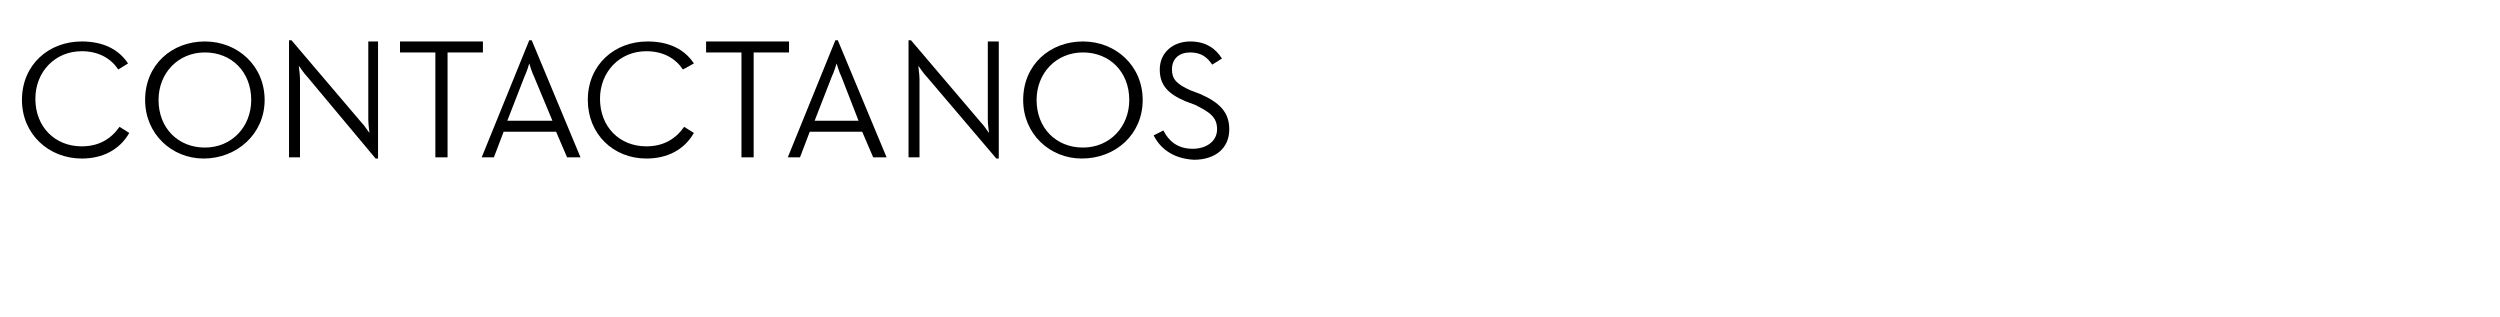 <?xml version="1.0" encoding="utf-8"?>
<!-- Generator: Adobe Illustrator 27.3.1, SVG Export Plug-In . SVG Version: 6.00 Build 0)  -->
<svg version="1.1" id="Capa_1" xmlns="http://www.w3.org/2000/svg" xmlns:xlink="http://www.w3.org/1999/xlink" x="0px" y="0px"
	 viewBox="0 0 205 26" style="enable-background:new 0 0 205 26;" xml:space="preserve">
<g>
	<path d="M1.8,8.2c0-2.9,2.2-4.8,4.9-4.8c1.7,0,3,0.6,3.8,1.8L9.7,5.7c-0.6-0.9-1.6-1.5-3-1.5c-2.2,0-3.8,1.7-3.8,3.9
		c0,2.3,1.6,3.9,3.8,3.9c1.4,0,2.4-0.6,3.1-1.6l0.8,0.5C9.8,12.3,8.4,13,6.7,13C4,13,1.8,11,1.8,8.2z"/>
	<path d="M11.9,8.2c0-2.9,2.2-4.8,4.9-4.8c2.7,0,4.9,2,4.9,4.8S19.4,13,16.7,13C14.1,13,11.9,11,11.9,8.2z M20.6,8.2
		c0-2.3-1.6-3.9-3.8-3.9c-2.2,0-3.8,1.7-3.8,3.9c0,2.3,1.6,3.9,3.8,3.9C19,12.1,20.6,10.4,20.6,8.2z"/>
	<path d="M25.2,6.3c-0.3-0.3-0.6-0.8-0.7-0.9c0,0.1,0.1,0.7,0.1,1.1v6.4h-0.9V3.3h0.2l5.7,6.7c0.3,0.3,0.6,0.8,0.7,0.9
		c0,0-0.1-0.7-0.1-1.1V3.4H31V13h-0.2L25.2,6.3z"/>
	<path d="M35.7,4.3h-2.9V3.4h6.8v0.9h-2.9v8.6h-1V4.3z"/>
	<path d="M43.4,3.3h0.2l4,9.6h-1.1l-0.9-2.1h-4.3l-0.8,2.1h-1L43.4,3.3z M45.3,9.9l-1.5-3.6c-0.2-0.4-0.4-1.1-0.4-1.1
		c0,0-0.2,0.7-0.4,1.1l-1.4,3.6H45.3z"/>
	<path d="M48.2,8.2c0-2.9,2.2-4.8,4.9-4.8c1.7,0,3,0.6,3.8,1.8L56,5.7c-0.6-0.9-1.6-1.5-3-1.5c-2.2,0-3.8,1.7-3.8,3.9
		c0,2.3,1.6,3.9,3.8,3.9c1.4,0,2.4-0.6,3.1-1.6l0.8,0.5C56.1,12.3,54.7,13,53,13C50.3,13,48.2,11,48.2,8.2z"/>
	<path d="M60.8,4.3h-2.9V3.4h6.8v0.9h-2.9v8.6h-1V4.3z"/>
	<path d="M68.5,3.3h0.2l4,9.6h-1.1l-0.9-2.1h-4.3l-0.8,2.1h-1L68.5,3.3z M70.4,9.9L69,6.3c-0.2-0.4-0.4-1.1-0.4-1.1
		c0,0-0.2,0.7-0.4,1.1l-1.4,3.6H70.4z"/>
	<path d="M76,6.3c-0.3-0.3-0.6-0.8-0.7-0.9c0,0.1,0.1,0.7,0.1,1.1v6.4h-0.9V3.3h0.2l5.7,6.7c0.3,0.3,0.6,0.8,0.7,0.9
		c0,0-0.1-0.7-0.1-1.1V3.4h0.9V13h-0.2L76,6.3z"/>
	<path d="M83.9,8.2c0-2.9,2.2-4.8,4.9-4.8c2.7,0,4.9,2,4.9,4.8S91.5,13,88.7,13C86.1,13,83.9,11,83.9,8.2z M92.6,8.2
		c0-2.3-1.6-3.9-3.8-3.9c-2.2,0-3.8,1.7-3.8,3.9c0,2.3,1.6,3.9,3.8,3.9C91,12.1,92.6,10.4,92.6,8.2z"/>
	<path d="M94.6,11.1l0.8-0.4c0.4,0.8,1.1,1.5,2.4,1.5c1.1,0,2-0.6,2-1.6c0-1-0.6-1.4-1.8-2l-0.8-0.3c-1.4-0.6-2.1-1.3-2.1-2.6
		c0-1.4,1.1-2.3,2.5-2.3c1.3,0,2.1,0.6,2.6,1.4l-0.8,0.5c-0.4-0.6-0.9-1-1.8-1c-0.9,0-1.5,0.5-1.5,1.4c0,0.8,0.4,1.2,1.5,1.7
		l0.8,0.3c1.6,0.7,2.4,1.5,2.4,2.9c0,1.6-1.2,2.5-2.9,2.5C96.1,13,95.1,12.1,94.6,11.1z"/>
</g>
</svg>
